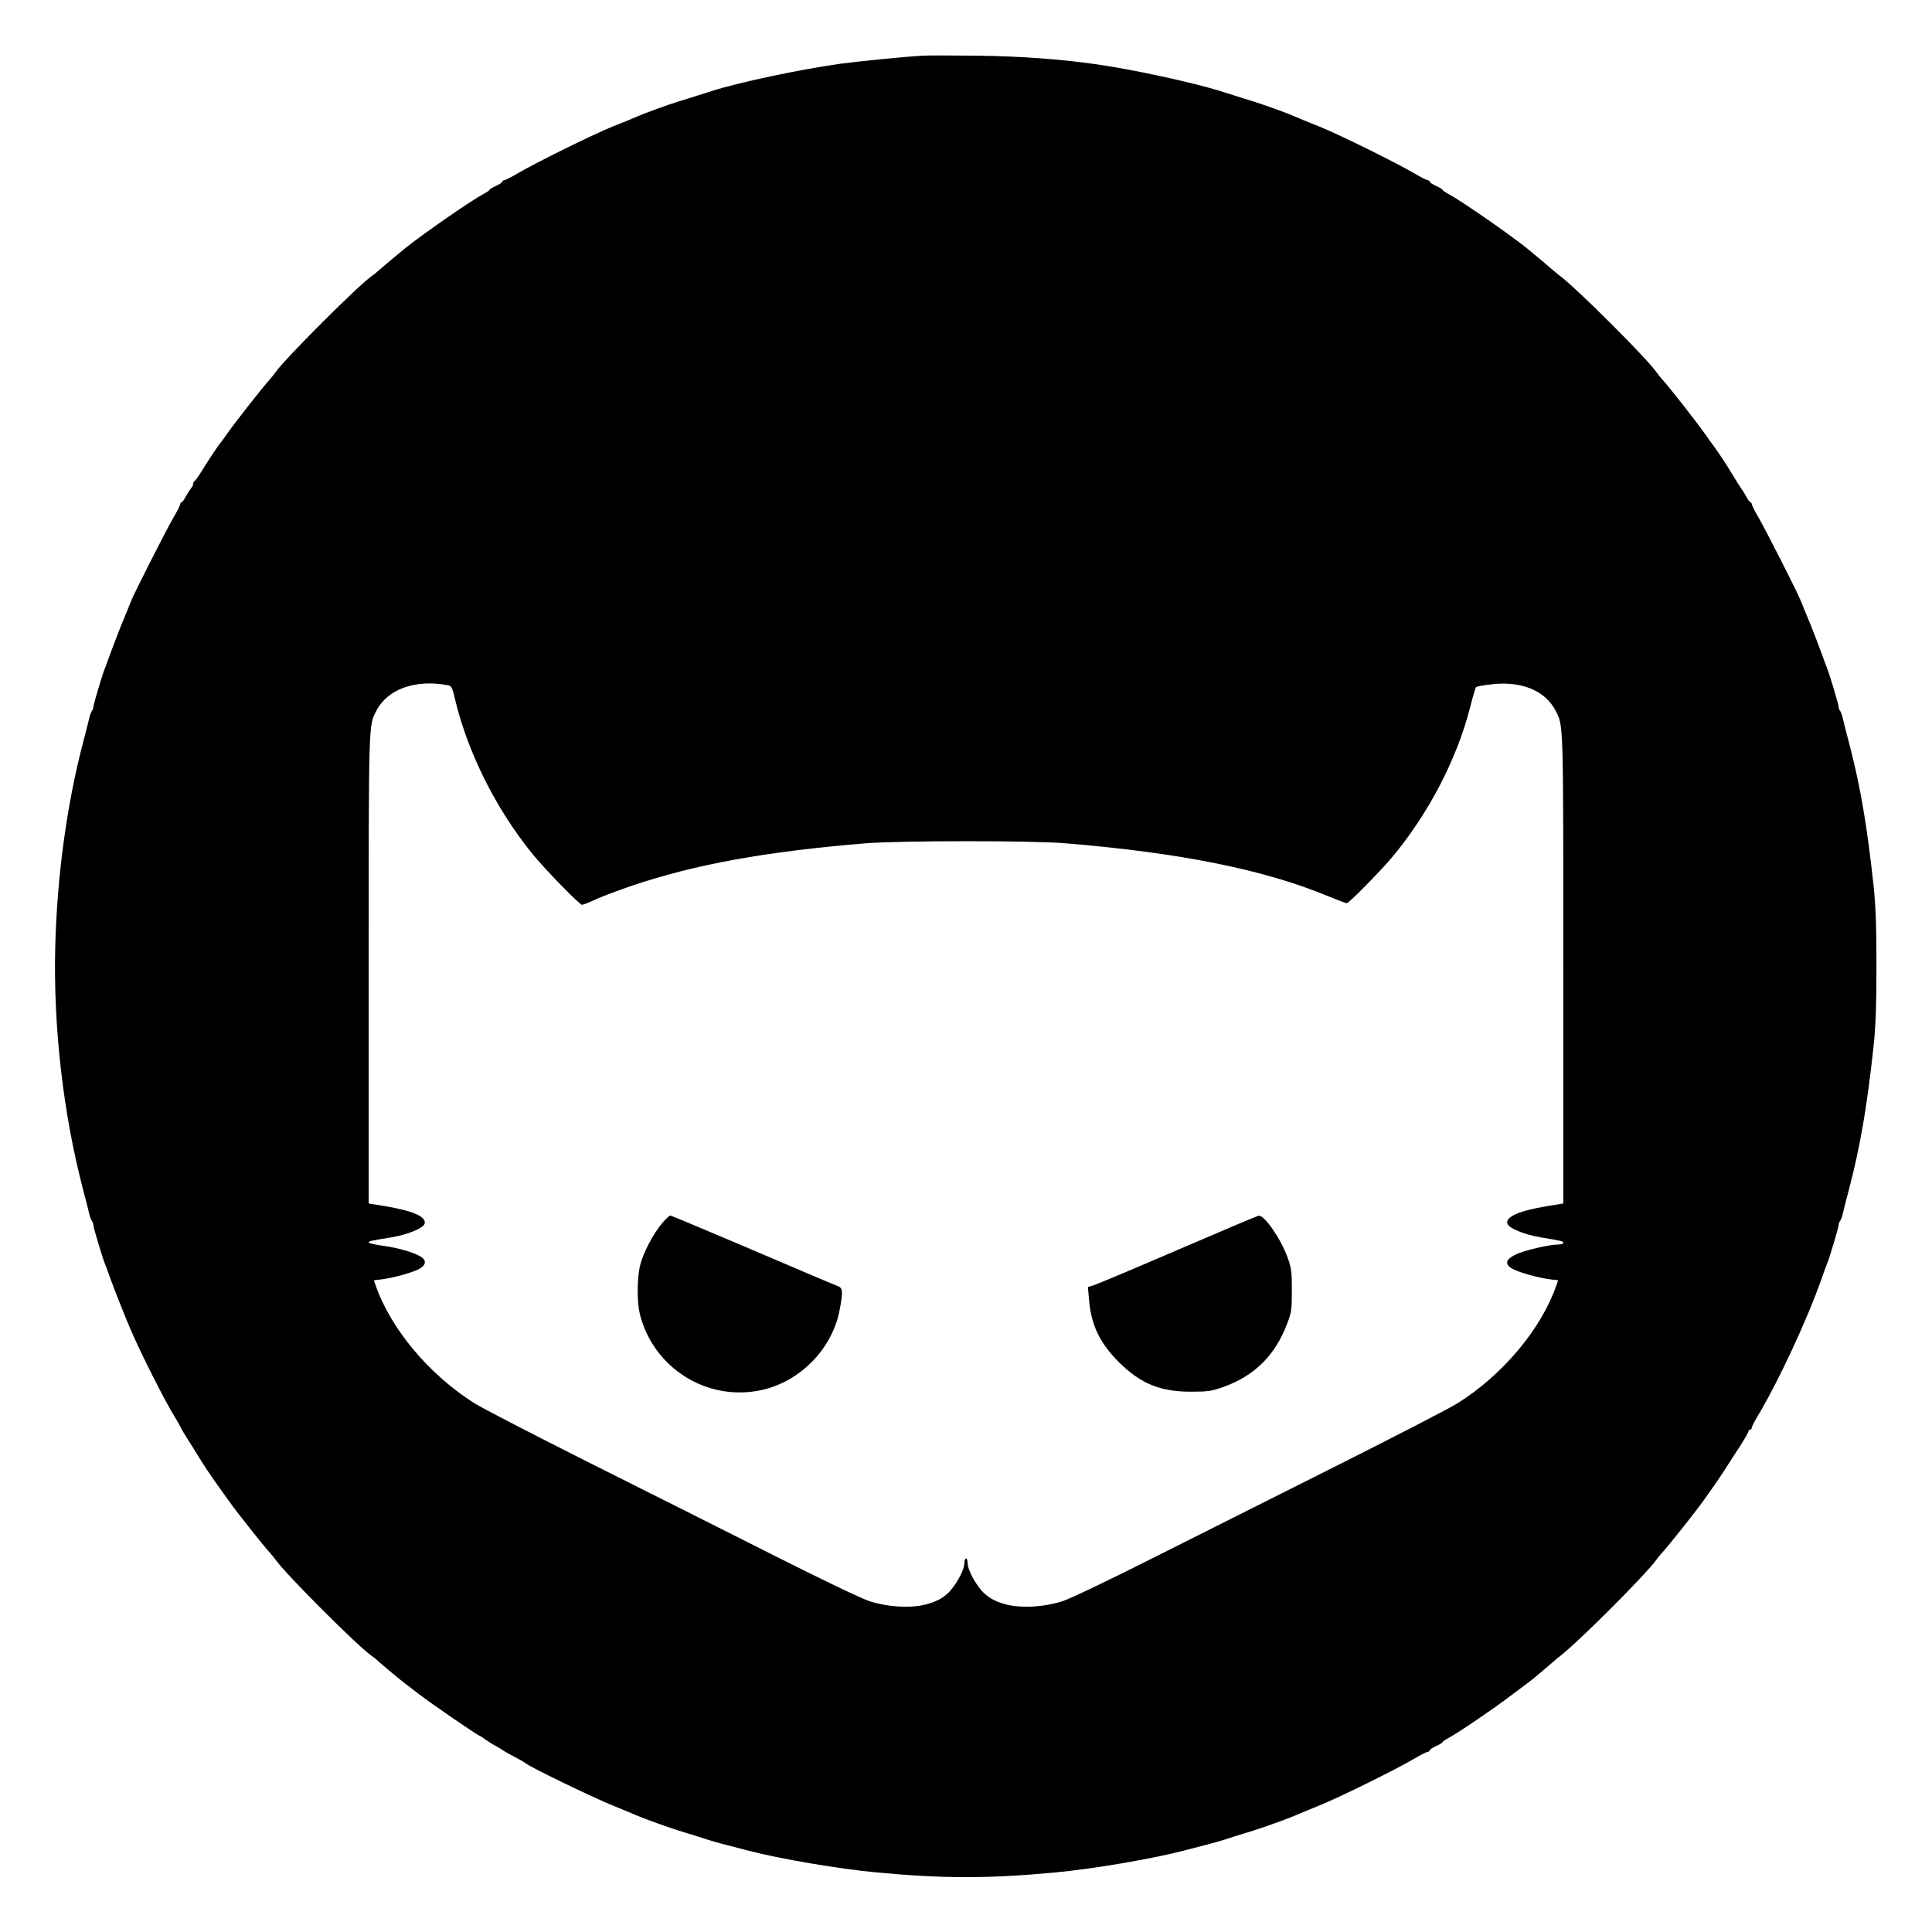 <?xml version="1.0" standalone="no"?>
<!DOCTYPE svg PUBLIC "-//W3C//DTD SVG 20010904//EN"
 "http://www.w3.org/TR/2001/REC-SVG-20010904/DTD/svg10.dtd">
<svg version="1.0" xmlns="http://www.w3.org/2000/svg"
 width="1200pt" height="1200pt" viewBox="0 0 1200 1200"
 preserveAspectRatio="xMidYMid meet">
<g transform="translate(0,1200) scale(0.1,-0.1)"
fill="#000000" stroke="none">
<path d="M5730 11654 c-112 -6 -400 -35 -510 -50 -251 -35 -629 -115 -798
-169 -7 -3 -13 -5 -15 -5 -1 0 -31 -10 -67 -21 -36 -12 -92 -29 -125 -39 -70
-22 -212 -73 -258 -94 -18 -8 -86 -36 -152 -62 -126 -51 -484 -228 -595 -294
-36 -21 -71 -39 -77 -39 -7 -1 -13 -5 -13 -9 0 -5 -18 -17 -40 -27 -22 -10
-40 -21 -40 -24 0 -4 -17 -15 -37 -26 -73 -38 -360 -237 -482 -333 -42 -34
-174 -145 -181 -152 -3 -4 -16 -14 -29 -23 -81 -55 -541 -515 -599 -598 -9
-13 -25 -33 -35 -44 -38 -41 -220 -272 -267 -340 -19 -27 -37 -52 -40 -55 -10
-9 -85 -123 -119 -179 -19 -31 -38 -57 -43 -59 -4 -2 -8 -10 -8 -17 0 -8 -6
-20 -13 -27 -6 -7 -21 -30 -32 -50 -11 -21 -23 -38 -27 -38 -5 0 -8 -6 -9 -12
0 -7 -18 -42 -39 -78 -39 -65 -245 -470 -267 -526 -6 -16 -32 -80 -58 -142
-25 -63 -57 -146 -71 -185 -14 -40 -29 -81 -34 -92 -14 -34 -70 -221 -70 -236
0 -8 -4 -19 -9 -24 -5 -6 -14 -30 -19 -55 -6 -25 -22 -90 -37 -145 -101 -388
-161 -830 -172 -1270 -12 -496 50 -1033 172 -1500 15 -55 31 -120 37 -145 5
-25 14 -49 19 -54 5 -6 9 -17 9 -25 0 -15 56 -202 70 -236 5 -11 20 -52 34
-92 21 -60 95 -246 126 -318 67 -156 218 -455 277 -548 13 -21 28 -48 34 -60
5 -12 23 -42 39 -67 16 -25 50 -79 75 -120 40 -65 76 -118 131 -195 8 -11 35
-49 61 -85 46 -65 215 -278 250 -315 10 -11 26 -30 35 -43 59 -86 516 -543
599 -599 13 -9 26 -19 29 -22 10 -12 137 -118 174 -146 22 -17 60 -46 85 -65
77 -60 369 -260 378 -260 3 0 20 -11 37 -24 17 -12 47 -31 66 -41 19 -10 37
-21 40 -24 3 -3 34 -21 70 -40 36 -19 72 -39 80 -46 29 -24 416 -211 535 -259
66 -27 134 -55 152 -63 49 -21 191 -72 258 -93 33 -10 87 -27 120 -37 33 -11
62 -20 65 -21 3 0 12 -3 20 -6 16 -5 72 -21 225 -60 194 -51 570 -115 800
-136 418 -39 692 -39 1110 0 230 21 606 85 800 136 145 37 209 55 223 59 7 3
16 5 20 6 4 1 34 11 67 22 33 10 87 27 120 37 67 21 209 72 258 93 18 8 86 36
152 63 127 51 485 228 595 294 36 21 71 39 78 39 6 1 12 5 12 9 0 5 18 17 40
27 22 10 40 21 40 24 0 4 17 15 37 26 58 31 275 178 380 258 52 39 108 81 123
92 15 11 53 43 86 71 32 28 70 59 82 70 13 10 33 27 45 37 133 110 520 500
575 579 9 13 25 32 35 43 35 37 204 250 251 315 25 36 49 70 53 75 16 21 89
129 107 159 11 17 43 68 73 113 29 45 53 87 53 92 0 6 5 11 10 11 6 0 10 5 10
11 0 6 15 37 34 68 131 217 311 604 402 864 14 40 29 81 34 92 14 34 70 221
70 236 0 8 4 19 9 25 5 5 14 29 19 54 6 25 22 90 37 145 69 263 111 507 152
885 13 125 18 246 18 500 0 254 -5 375 -18 500 -41 378 -83 622 -152 885 -15
55 -31 120 -37 145 -5 25 -14 49 -19 55 -5 5 -9 16 -9 24 0 15 -56 202 -70
236 -5 11 -20 52 -34 92 -14 39 -46 122 -71 185 -26 62 -52 126 -58 142 -22
56 -228 461 -267 526 -21 36 -39 71 -39 78 -1 6 -4 12 -9 12 -4 0 -16 17 -27
38 -11 20 -23 39 -26 42 -3 3 -27 41 -54 85 -39 66 -95 151 -132 200 -5 6 -24
33 -43 60 -48 69 -229 300 -267 340 -10 11 -26 31 -35 44 -58 84 -487 512
-593 593 -16 12 -32 25 -35 28 -7 7 -140 119 -181 152 -119 94 -404 291 -482
333 -20 11 -37 22 -37 26 0 3 -18 14 -40 24 -22 10 -40 22 -40 27 0 4 -6 8
-12 9 -7 0 -42 18 -78 39 -111 66 -469 243 -595 294 -66 26 -134 54 -152 62
-46 21 -188 72 -258 94 -33 10 -89 27 -125 39 -36 11 -67 21 -70 22 -3 1 -9 3
-15 5 -182 55 -533 131 -760 164 -223 32 -478 51 -740 54 -154 2 -309 2 -345
0z m-2949 -3910 c23 -4 28 -13 44 -82 78 -331 253 -683 479 -962 77 -96 296
-320 311 -320 7 0 48 16 90 36 43 19 144 57 224 84 392 132 829 211 1446 262
213 17 1034 18 1245 0 713 -59 1230 -163 1628 -328 59 -24 112 -44 117 -44 13
0 202 192 277 280 228 271 407 613 490 940 16 63 32 118 36 122 4 4 45 12 91
17 188 24 339 -38 403 -163 49 -96 48 -46 48 -1601 l0 -1460 -103 -17 c-169
-28 -253 -64 -245 -106 5 -29 101 -69 205 -87 138 -23 143 -24 143 -35 0 -6
-15 -10 -32 -10 -56 0 -217 -38 -266 -63 -60 -30 -67 -58 -21 -86 36 -22 159
-57 236 -67 l51 -6 -13 -37 c-95 -269 -333 -552 -612 -727 -48 -30 -371 -197
-717 -371 -347 -174 -860 -432 -1141 -573 -301 -152 -545 -269 -595 -285 -121
-39 -271 -46 -367 -16 -48 14 -84 33 -116 61 -50 45 -107 146 -107 192 0 15
-4 28 -10 28 -5 0 -10 -13 -10 -28 0 -46 -57 -147 -107 -192 -32 -28 -68 -47
-116 -61 -96 -30 -246 -23 -367 16 -50 16 -302 137 -615 295 -291 147 -805
405 -1141 573 -336 169 -649 331 -697 361 -278 175 -517 458 -612 727 l-13 37
51 6 c77 10 199 45 235 67 38 22 41 51 8 72 -41 27 -140 56 -235 69 -50 7 -91
16 -91 20 0 9 8 11 143 33 104 18 200 58 205 87 8 42 -76 78 -245 106 l-103
17 0 1460 c0 1555 -1 1505 48 1601 69 134 242 196 443 158z"/>
<path d="M4114 4404 c-58 -68 -121 -190 -139 -266 -19 -86 -19 -227 0 -303 85
-333 415 -540 750 -470 243 51 444 256 490 498 21 111 20 135 -7 147 -72 29
-208 87 -599 254 -240 102 -440 186 -446 186 -6 0 -28 -21 -49 -46z"/>
<path d="M7320 4239 c-267 -115 -502 -214 -524 -221 l-39 -12 7 -75 c12 -159
67 -273 185 -391 136 -135 259 -185 451 -184 102 0 125 3 200 30 190 67 320
196 393 388 29 75 31 90 31 211 0 115 -3 138 -26 203 -42 117 -143 263 -179
261 -8 0 -232 -95 -499 -210z"/>
</g>
</svg>
